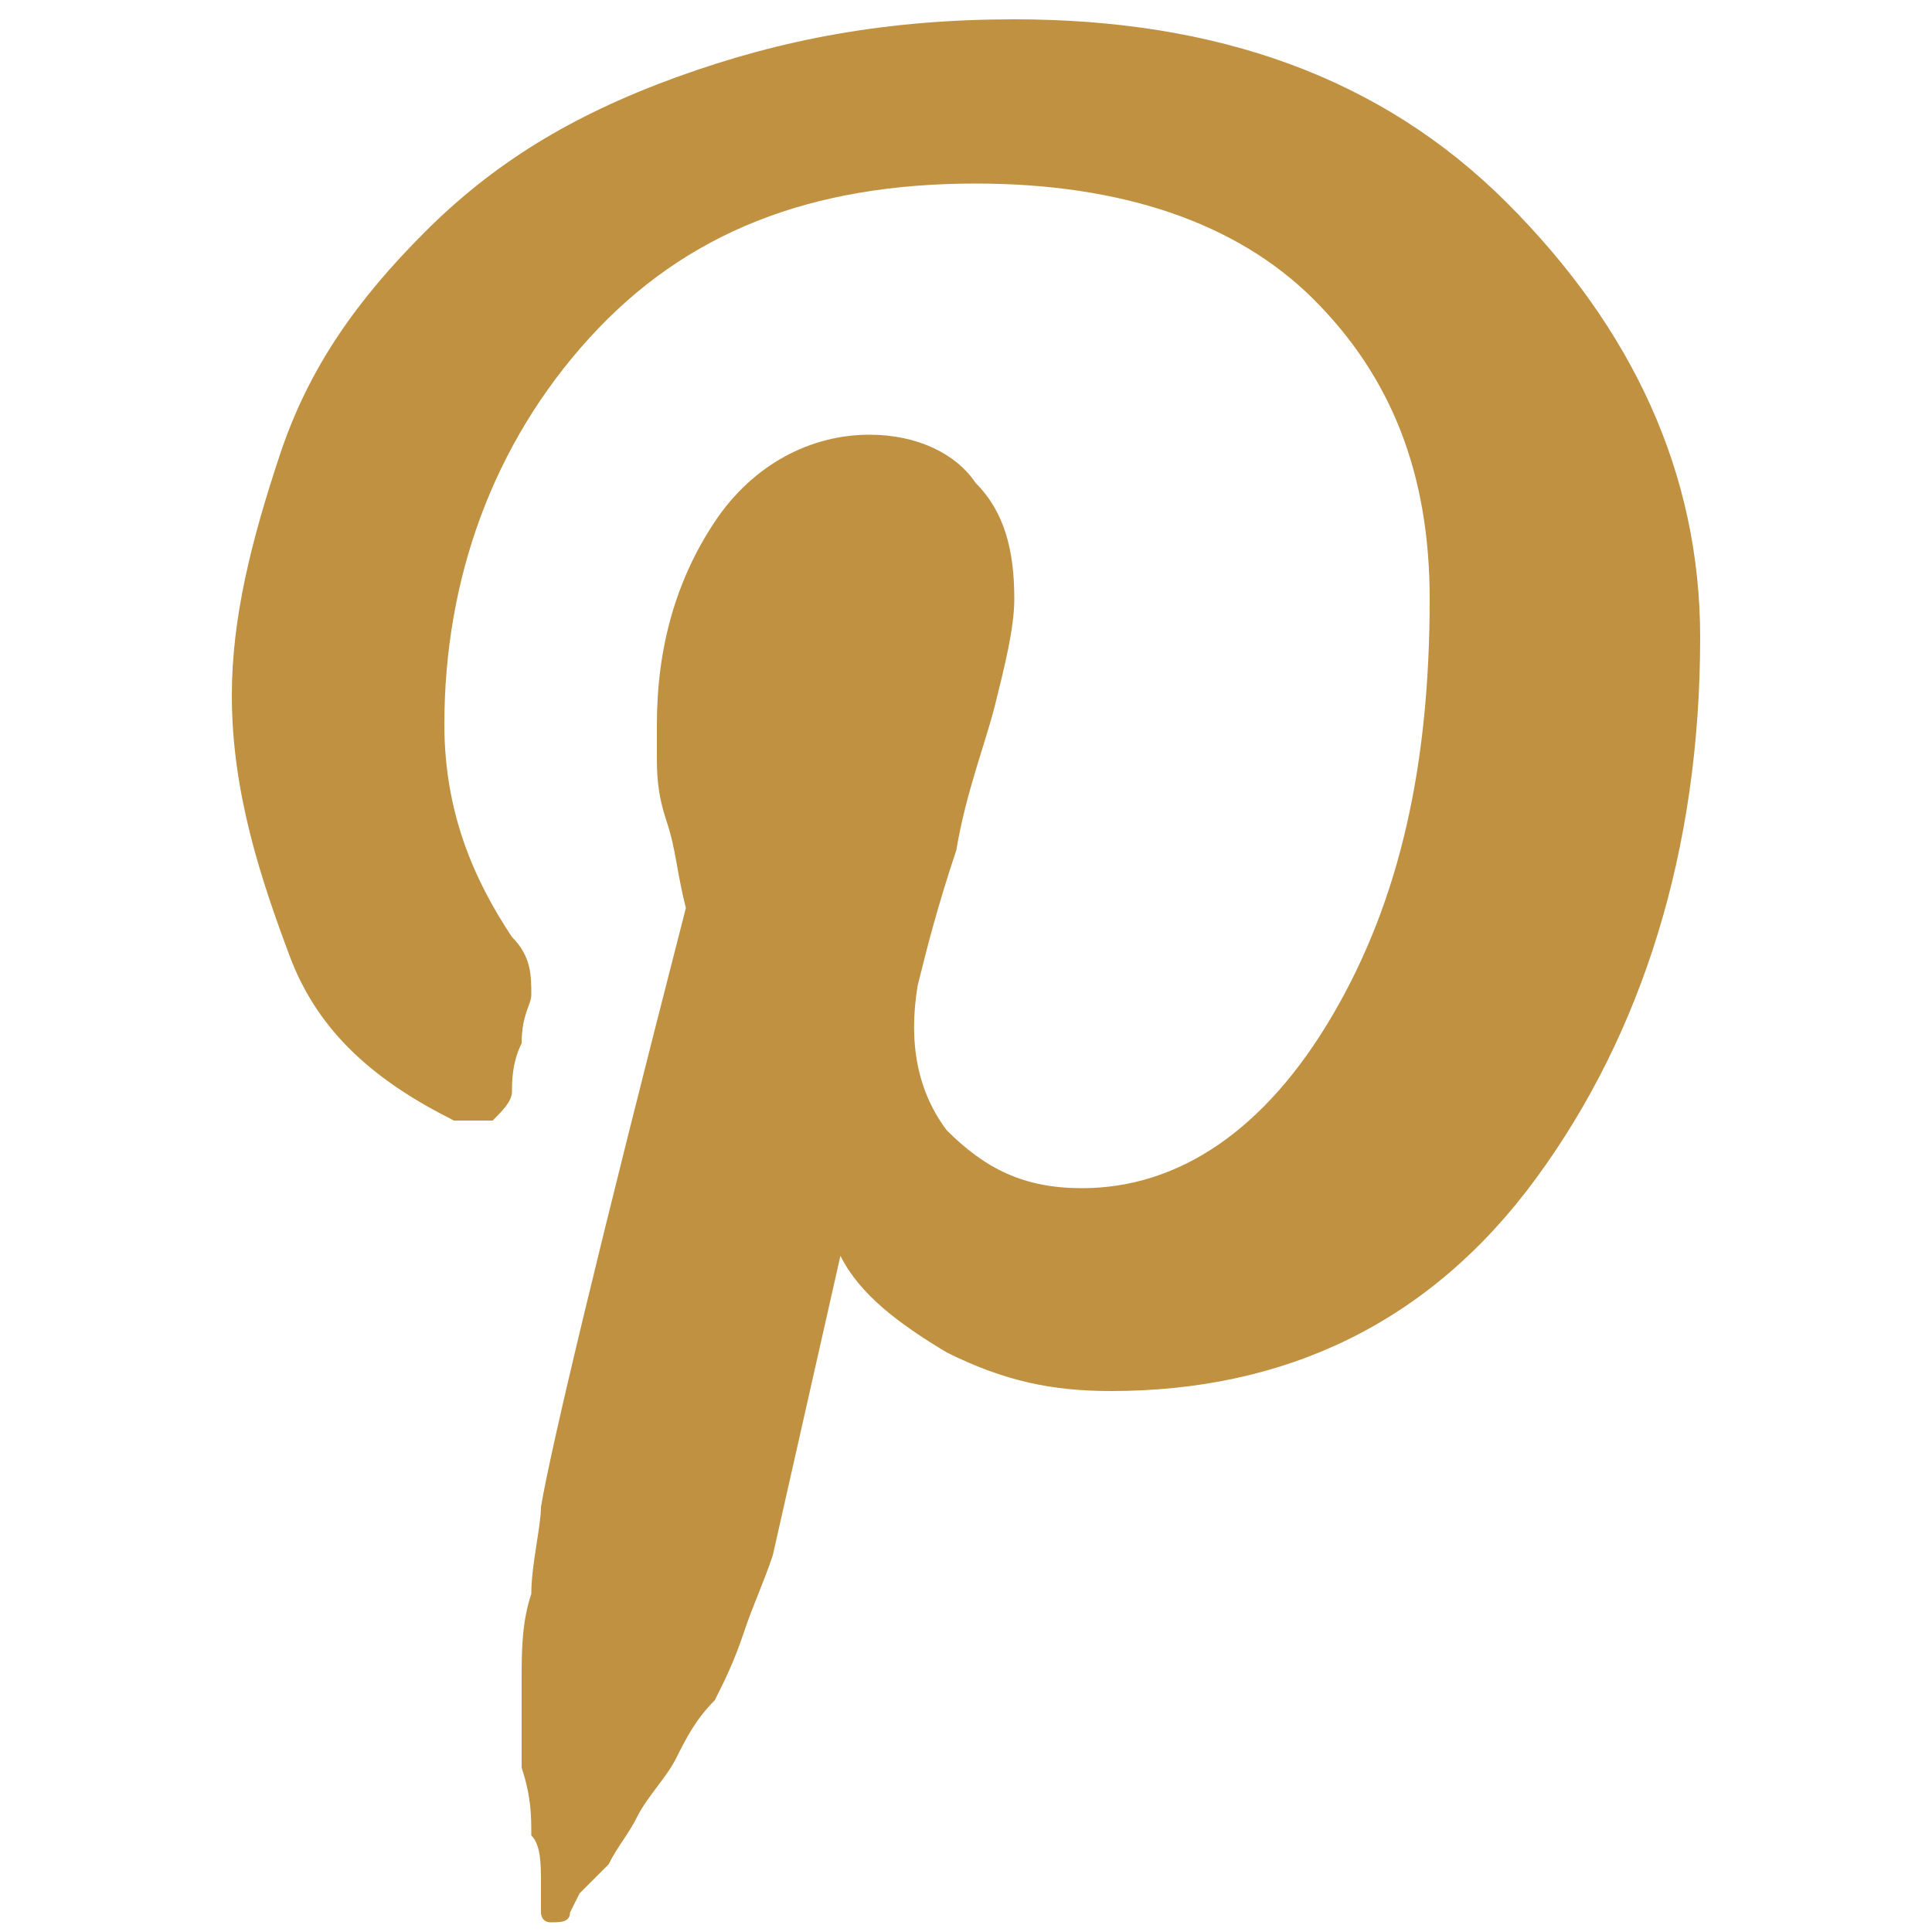 <?xml version="1.0" encoding="utf-8"?>
<!-- Generator: Adobe Illustrator 24.2.3, SVG Export Plug-In . SVG Version: 6.00 Build 0)  -->
<svg version="1.1" id="Layer_1" xmlns="http://www.w3.org/2000/svg" xmlns:xlink="http://www.w3.org/1999/xlink" x="0px" y="0px"
	 width="20px" height="20px" viewBox="0 0 20 20" style="enable-background:new 0 0 20 20;" xml:space="preserve">
<style type="text/css">
	.st0{fill:#BF9140;}
</style>
<path class="st0" d="M2.4,7.2c0-0.8,0.2-1.6,0.5-2.5s0.8-1.6,1.5-2.3S5.9,1.2,7,0.8s2.2-0.6,3.5-0.6c2.1,0,3.8,0.6,5.1,1.9
	s2,2.8,2,4.5c0,2.2-0.6,4.1-1.7,5.6s-2.6,2.2-4.4,2.2c-0.6,0-1.1-0.1-1.7-0.4c-0.5-0.3-0.9-0.6-1.1-1L8,16.1
	c-0.1,0.3-0.2,0.5-0.3,0.8c-0.1,0.3-0.2,0.5-0.3,0.7C7.2,17.8,7.1,18,7,18.2s-0.3,0.4-0.4,0.6s-0.2,0.3-0.3,0.5
	c-0.1,0.1-0.2,0.2-0.3,0.3l-0.1,0.2c0,0.1-0.1,0.1-0.2,0.1s-0.1-0.1-0.1-0.1s0-0.1,0-0.3c0-0.2,0-0.4-0.1-0.5c0-0.2,0-0.4-0.1-0.7
	c0-0.3,0-0.6,0-0.9s0-0.6,0.1-0.9c0-0.3,0.1-0.7,0.1-0.9c0.1-0.6,0.6-2.7,1.5-6.2C7,9,7,8.8,6.9,8.5S6.8,8,6.8,7.8V7.5
	C6.8,6.7,7,6,7.4,5.4s1-0.9,1.6-0.9c0.5,0,0.9,0.2,1.1,0.5c0.3,0.3,0.4,0.7,0.4,1.2c0,0.3-0.1,0.7-0.2,1.1C10.2,7.7,10,8.2,9.9,8.8
	c-0.2,0.6-0.3,1-0.4,1.4c-0.1,0.6,0,1.1,0.3,1.5c0.4,0.4,0.8,0.6,1.4,0.6c1,0,1.9-0.6,2.6-1.8s1-2.6,1-4.3c0-1.3-0.4-2.3-1.2-3.1
	s-2-1.2-3.5-1.2c-1.7,0-3,0.5-4,1.6S4.6,6,4.6,7.5c0,0.9,0.3,1.6,0.7,2.2c0.2,0.2,0.2,0.4,0.2,0.6c0,0.1-0.1,0.2-0.1,0.5
	c-0.1,0.2-0.1,0.4-0.1,0.5s-0.1,0.2-0.2,0.3c-0.1,0-0.2,0-0.4,0C3.9,11.2,3.3,10.7,3,9.9S2.4,8.2,2.4,7.2z"/>
</svg>
